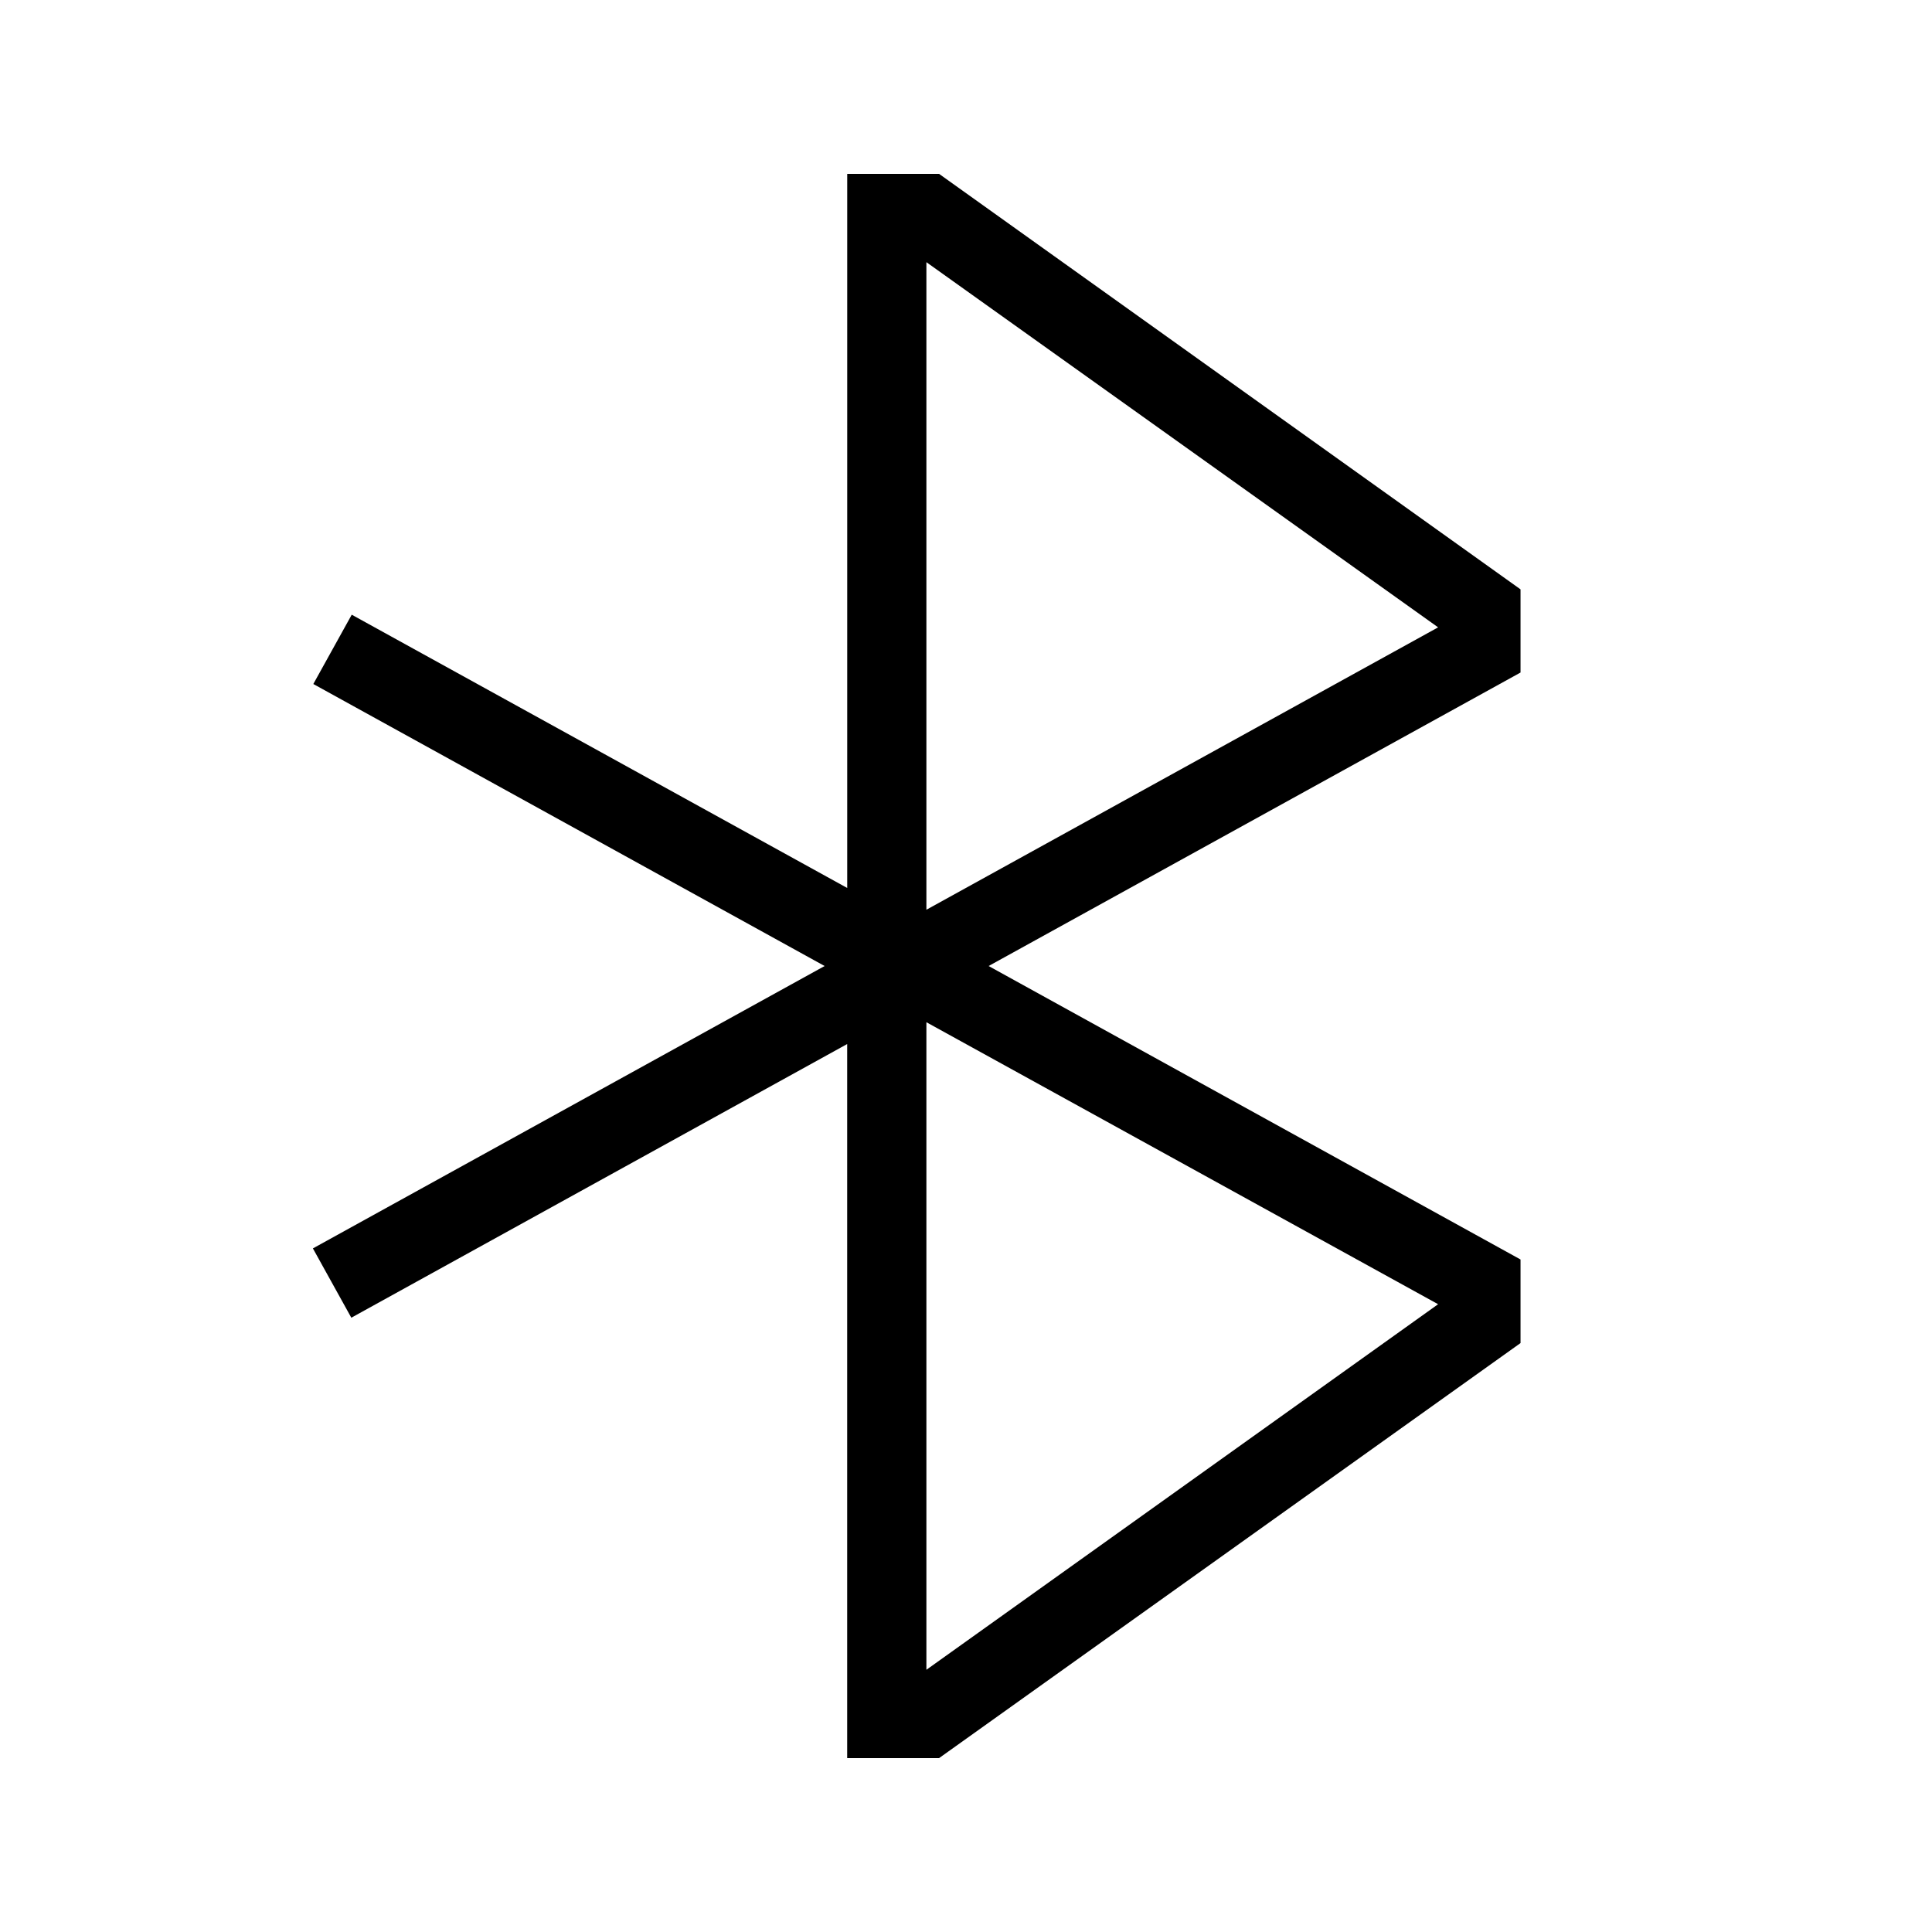 <?xml version="1.0" encoding="UTF-8"?>
<!-- Uploaded to: ICON Repo, www.iconrepo.com, Generator: ICON Repo Mixer Tools -->
<svg fill="#000000" width="800px" height="800px" version="1.1" viewBox="144 144 512 512" xmlns="http://www.w3.org/2000/svg">
 <path d="m392.86 609.92h-24.348v-189.24l-131.41 72.527-10.18-18.367 135.61-74.836-135.5-74.734 10.18-18.367 131.31 72.422v-189.24h24.352l154.08 110.1v22.043l-140.96 77.777 140.96 77.773v22.148zm-3.356-195.02v171.61l135.61-96.879zm0-201.42v171.61l135.61-74.836z"/>
</svg>